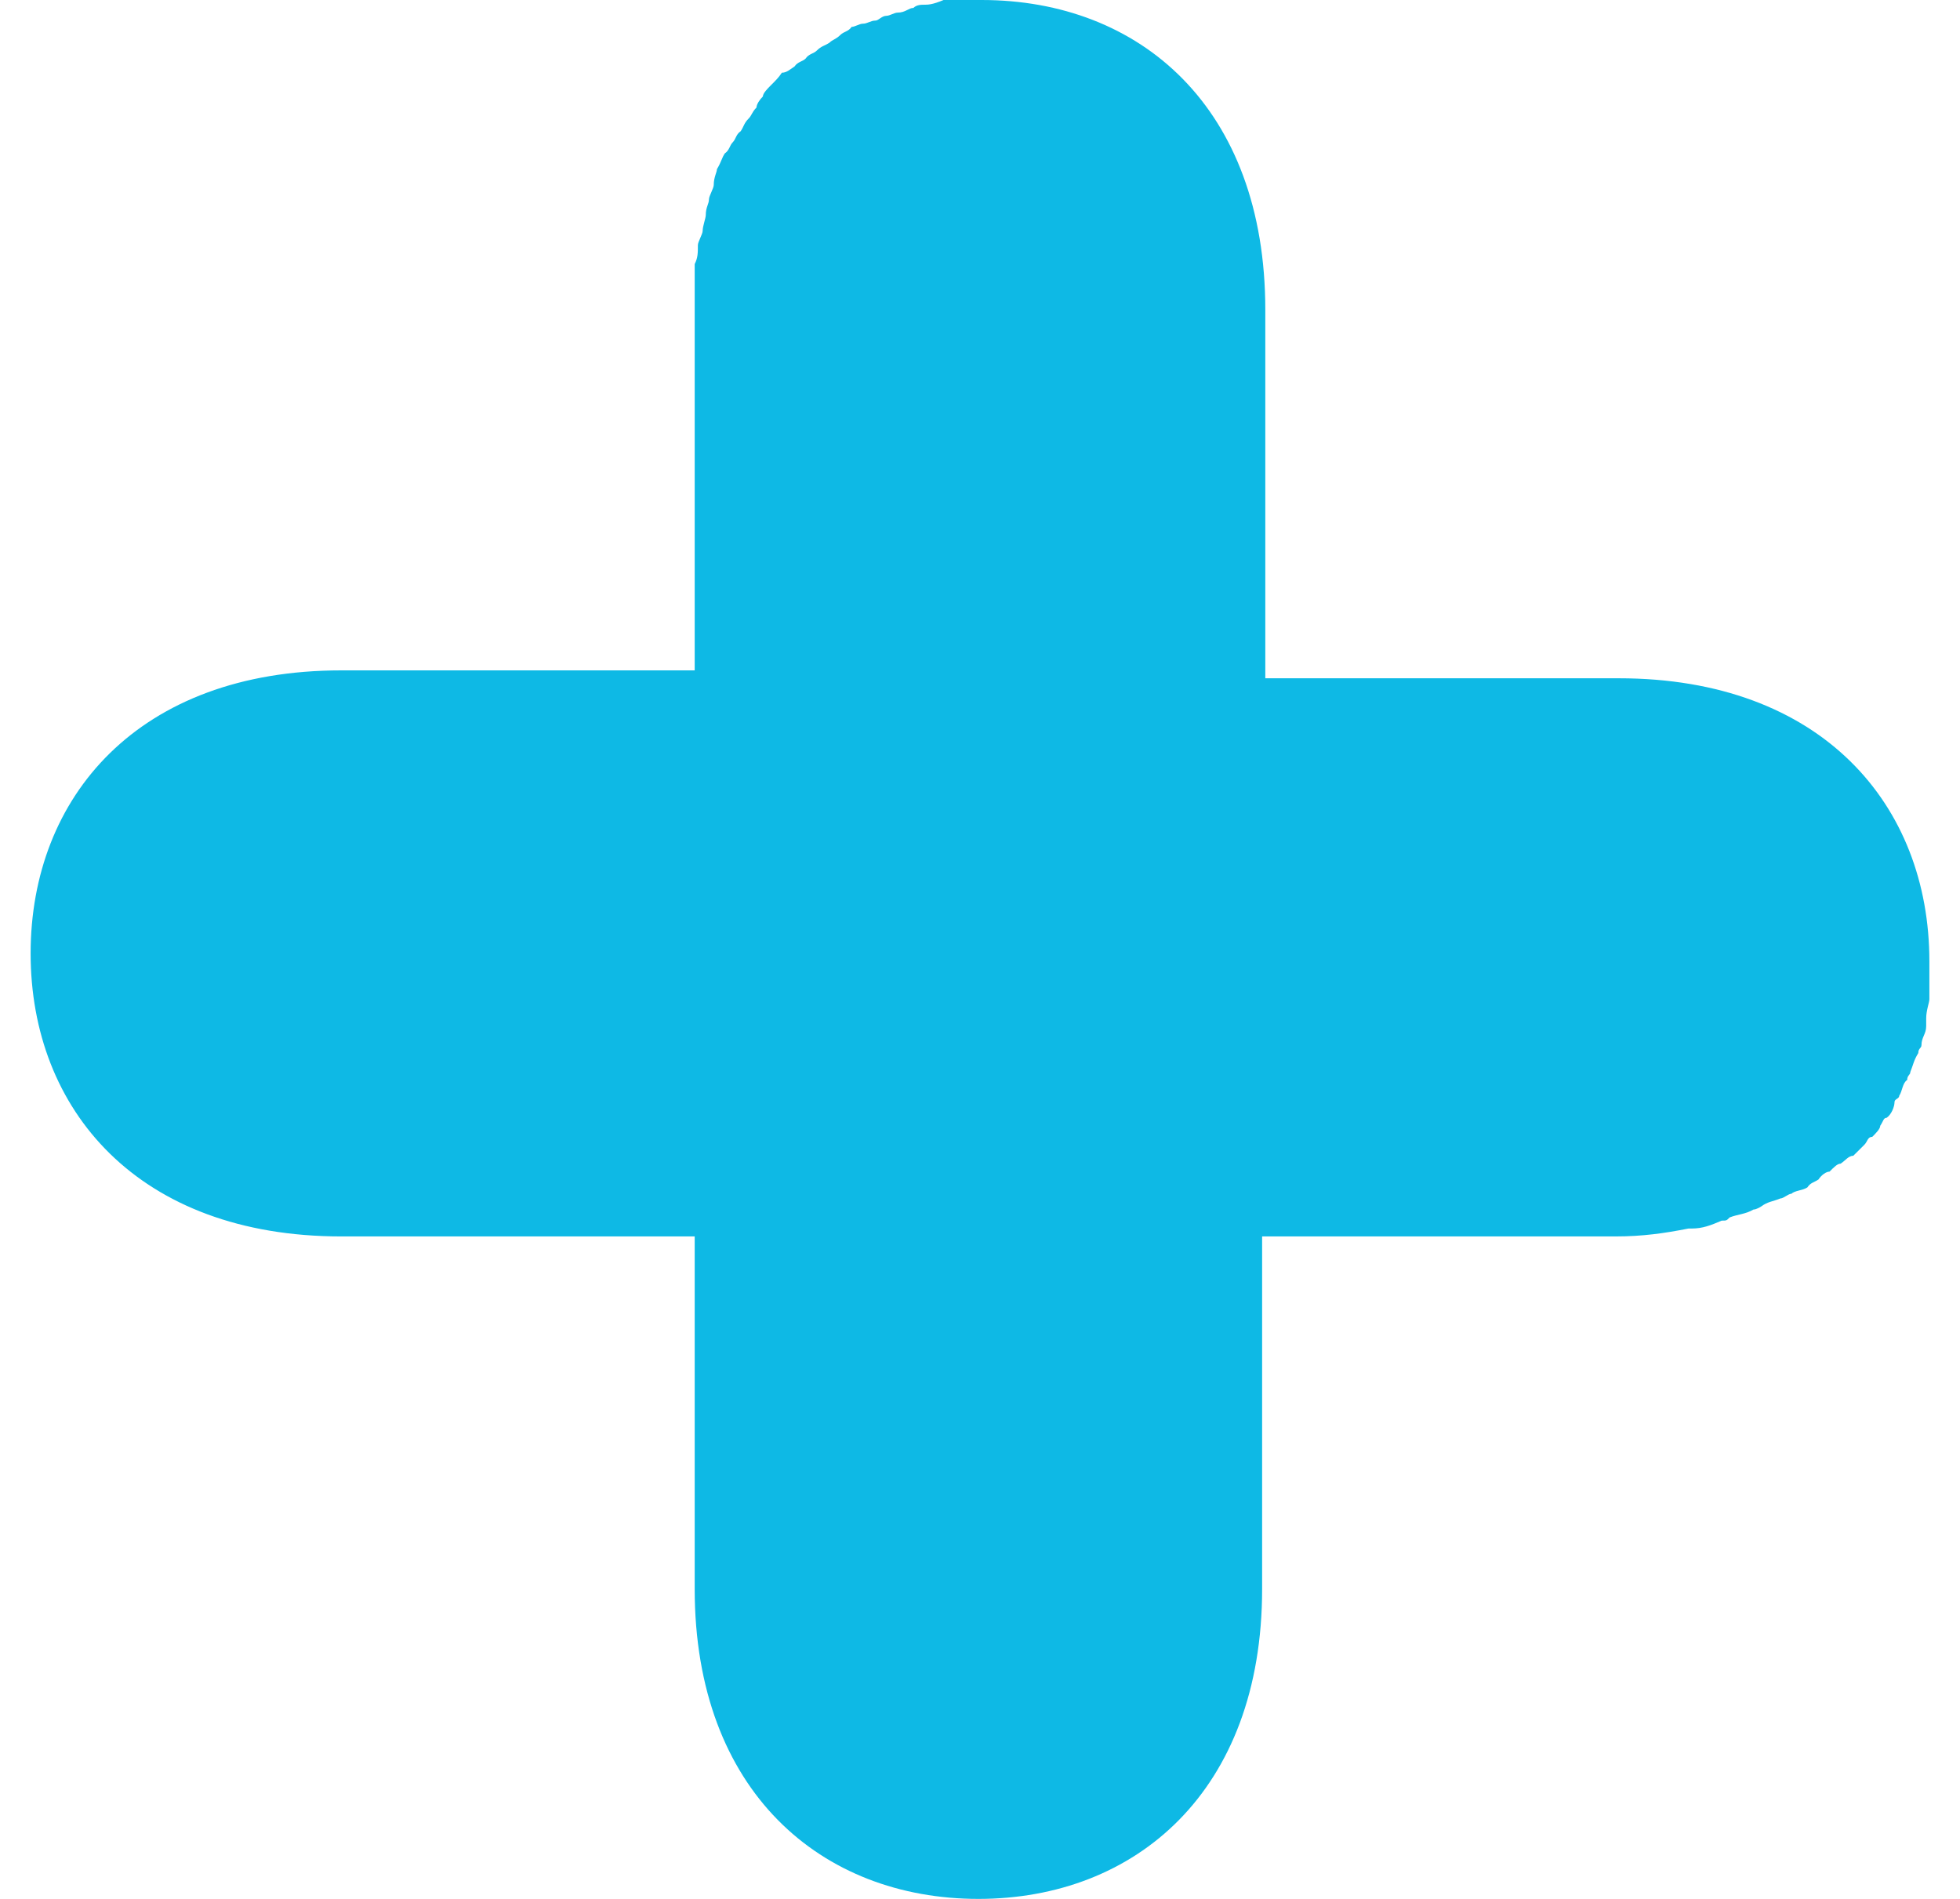 <svg width="32" height="31" viewBox="0 0 32 31" fill="none" xmlns="http://www.w3.org/2000/svg">
<path fill-rule="evenodd" clip-rule="evenodd" d="M15.094 0.077C15.043 0.077 14.965 0.077 14.913 0.129C14.836 0.129 14.784 0.206 14.654 0.206C14.602 0.206 14.525 0.258 14.473 0.258C14.396 0.258 14.344 0.336 14.292 0.336C14.214 0.336 14.163 0.387 14.085 0.387C14.033 0.387 13.956 0.439 13.904 0.439C13.852 0.516 13.774 0.516 13.723 0.568C13.645 0.645 13.594 0.645 13.542 0.697C13.464 0.749 13.412 0.749 13.335 0.826C13.283 0.878 13.205 0.878 13.154 0.955C13.102 1.007 13.024 1.007 12.973 1.084C12.895 1.136 12.843 1.187 12.765 1.187C12.714 1.265 12.662 1.316 12.584 1.394C12.533 1.445 12.455 1.523 12.455 1.575C12.403 1.626 12.351 1.704 12.351 1.755C12.274 1.833 12.274 1.884 12.222 1.936C12.145 2.013 12.145 2.065 12.093 2.142C12.015 2.194 12.015 2.271 11.963 2.323C11.911 2.375 11.911 2.452 11.834 2.504C11.782 2.581 11.782 2.633 11.705 2.762C11.705 2.813 11.653 2.891 11.653 3.02C11.653 3.072 11.575 3.201 11.575 3.252C11.575 3.33 11.523 3.381 11.523 3.51C11.523 3.562 11.472 3.691 11.472 3.769C11.472 3.82 11.394 3.949 11.394 4.001C11.394 4.13 11.394 4.207 11.342 4.311C11.342 4.388 11.342 4.517 11.342 4.569C11.342 4.698 11.342 4.827 11.342 4.956C11.342 5.007 11.342 5.059 11.342 5.137V8.311V10.944H5.572C2.26 10.944 0.5 13.009 0.5 15.565C0.5 18.12 2.26 20.185 5.572 20.185H11.342V25.941C11.342 29.245 13.412 31 15.974 31C18.536 31 20.606 29.245 20.606 25.941V20.185H26.376C26.816 20.185 27.179 20.133 27.567 20.056C27.567 20.056 27.567 20.056 27.619 20.056C27.799 20.056 27.929 20.004 28.11 19.927C28.188 19.927 28.188 19.927 28.239 19.875C28.369 19.823 28.498 19.823 28.628 19.746C28.68 19.746 28.757 19.694 28.757 19.694C28.861 19.617 28.938 19.617 29.068 19.565C29.119 19.565 29.197 19.488 29.249 19.488C29.3 19.436 29.43 19.436 29.508 19.385C29.559 19.307 29.611 19.307 29.689 19.256C29.74 19.178 29.818 19.127 29.87 19.127C29.948 19.049 29.999 18.997 30.051 18.997C30.129 18.946 30.18 18.868 30.258 18.868C30.31 18.817 30.387 18.739 30.439 18.688C30.491 18.636 30.491 18.559 30.568 18.559C30.62 18.507 30.698 18.43 30.698 18.378C30.75 18.301 30.75 18.249 30.801 18.249C30.879 18.197 30.931 18.068 30.931 17.991C30.931 17.939 31.008 17.939 31.008 17.888C31.06 17.81 31.06 17.681 31.138 17.63C31.138 17.552 31.189 17.552 31.189 17.5C31.241 17.371 31.241 17.32 31.319 17.191C31.319 17.113 31.371 17.113 31.371 17.062C31.371 16.933 31.448 16.881 31.448 16.752C31.448 16.7 31.448 16.7 31.448 16.623C31.448 16.494 31.5 16.365 31.5 16.313C31.5 16.262 31.5 16.262 31.5 16.184C31.5 16.055 31.5 15.926 31.5 15.823C31.5 15.745 31.5 15.694 31.5 15.694C31.5 13.138 29.74 11.073 26.428 11.073H20.658V5.059C20.658 1.755 18.614 0 16.026 0C15.896 0 15.715 0 15.586 0C15.534 0 15.483 0 15.405 0C15.224 0.077 15.146 0.077 15.094 0.077Z" fill="#0EB9E5"/>
</svg>

